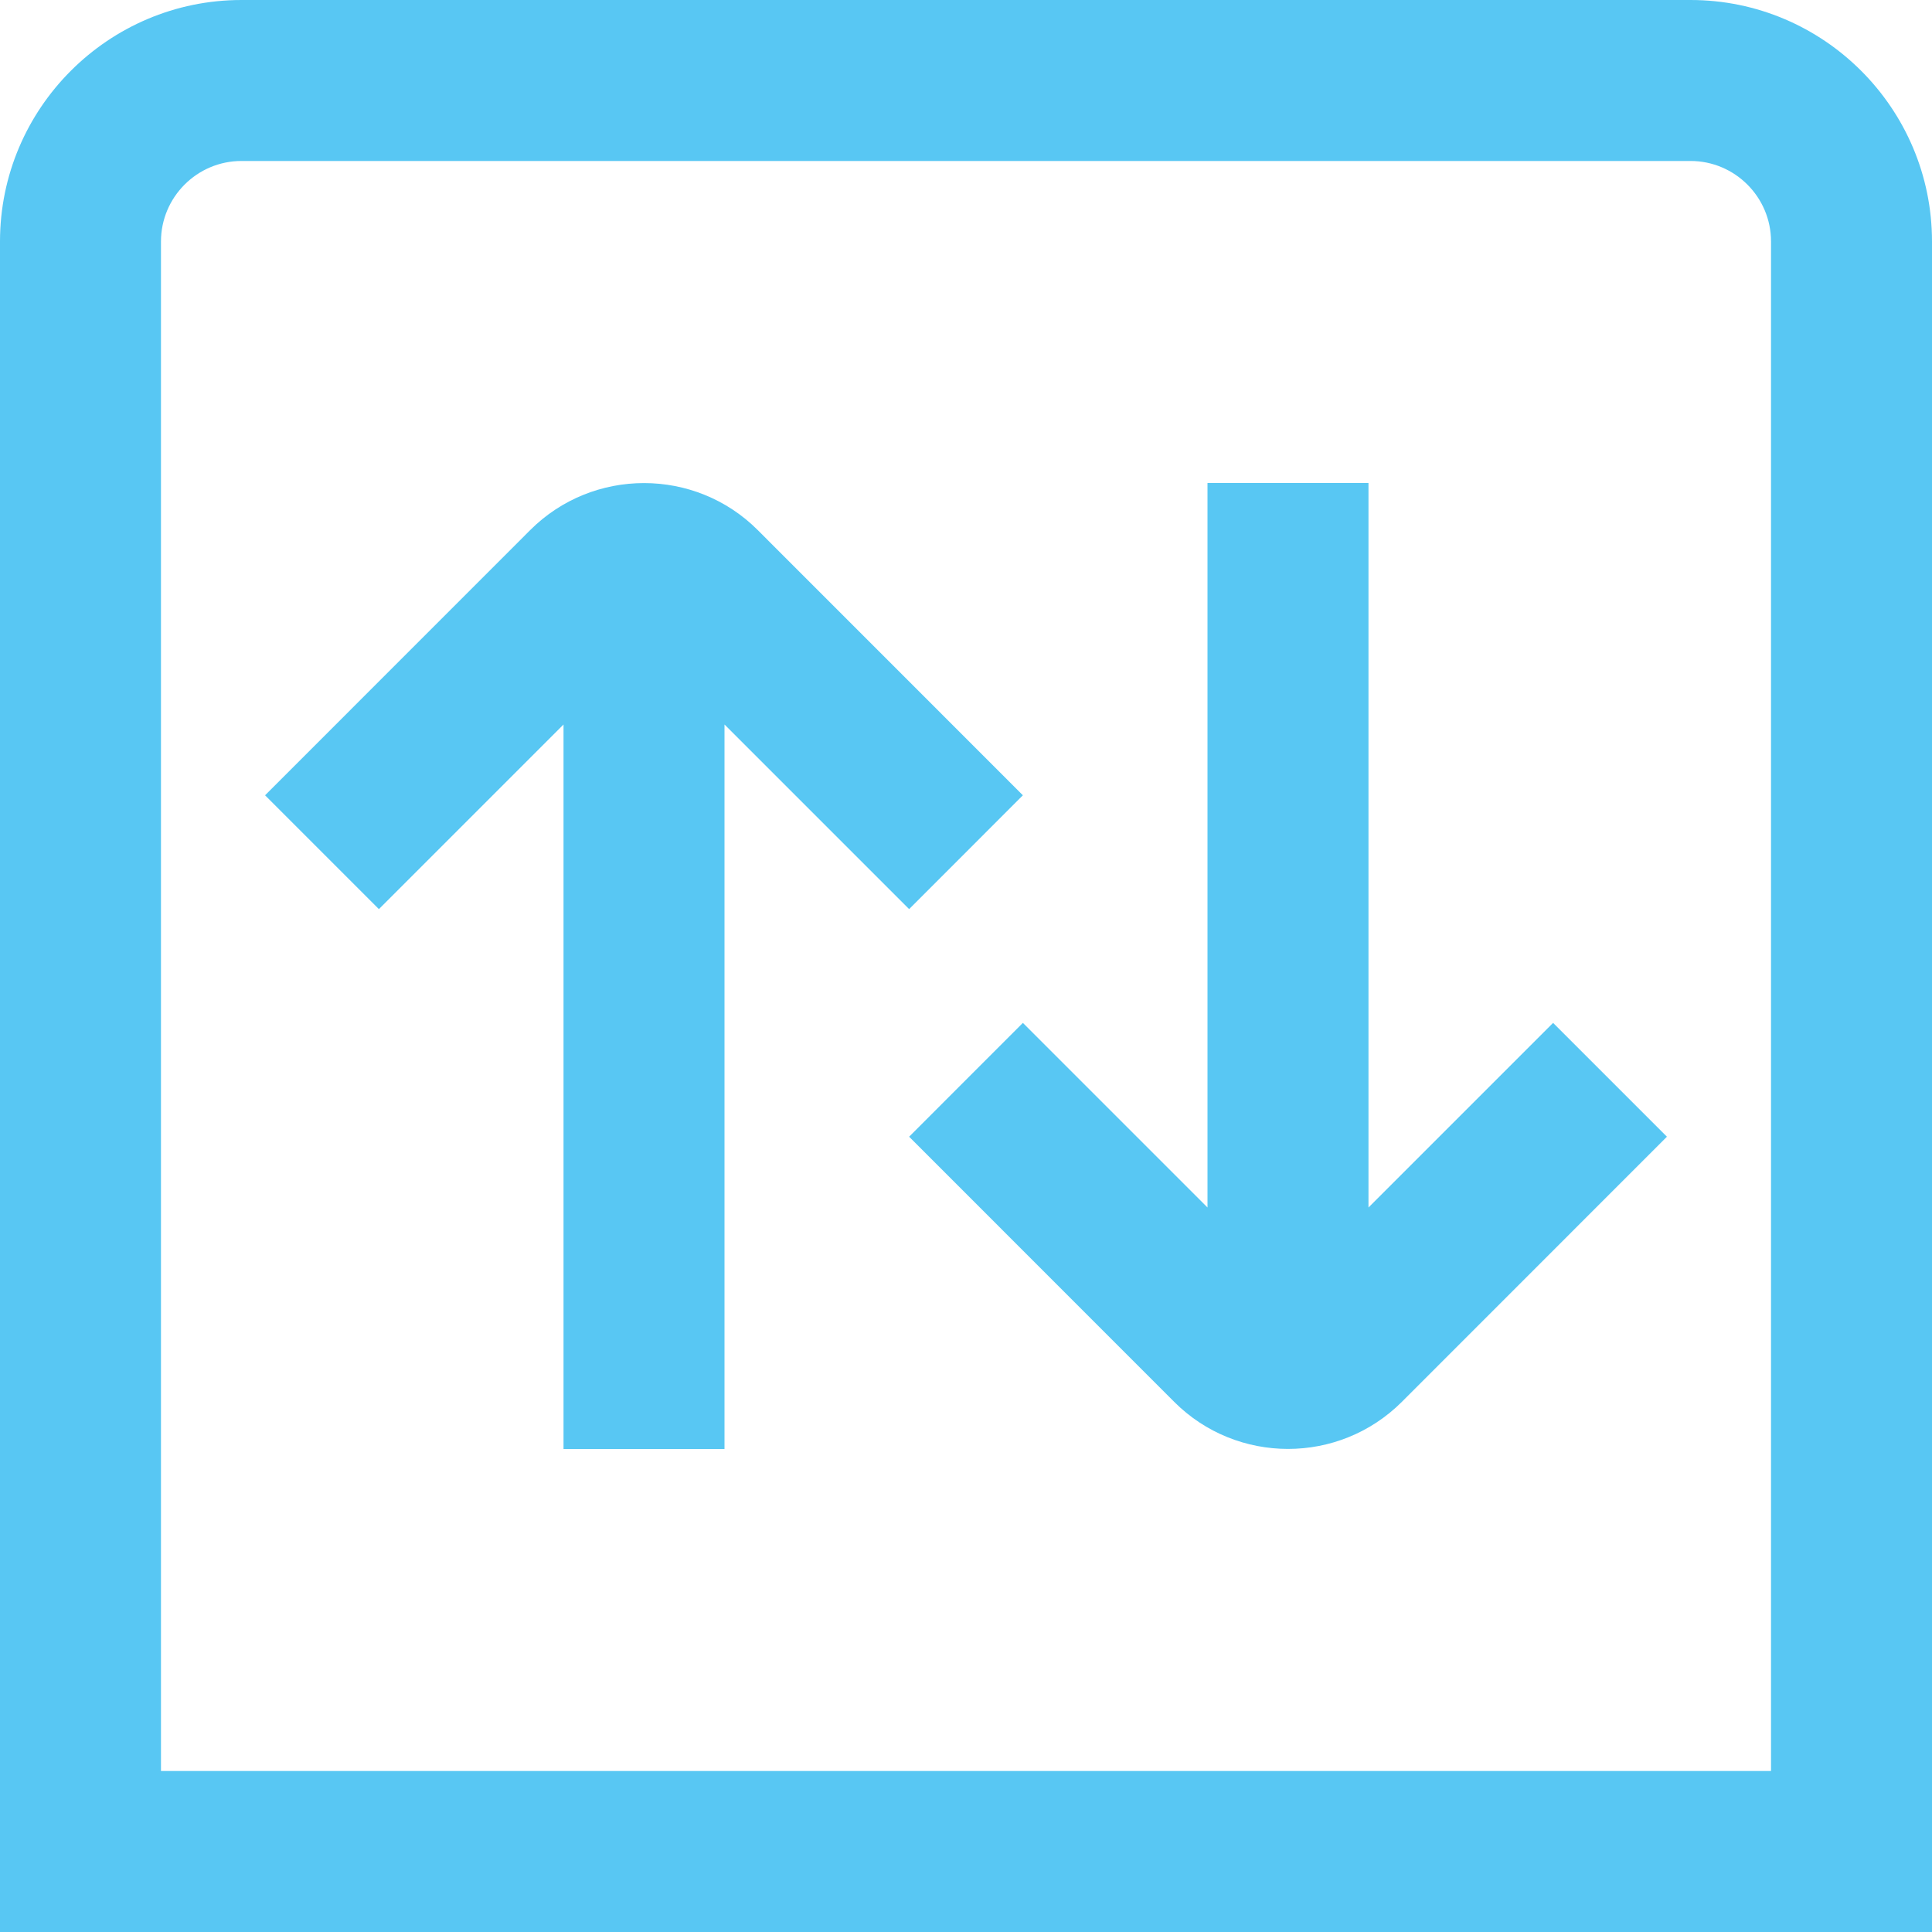 <svg width="25" height="25" viewBox="0 0 25 25" fill="none" xmlns="http://www.w3.org/2000/svg">
<g clip-path="url(#clip0_2134_1699)">
<path d="M21.875 0H3.125C1.402 0 0 1.402 0 3.125V25H25V3.125C25 1.402 23.598 0 21.875 0ZM22.917 22.917H2.083V3.125C2.083 2.551 2.55 2.083 3.125 2.083H21.875C22.45 2.083 22.917 2.551 22.917 3.125V22.917ZM9.375 9.375V18.75H7.292V9.375L4.903 11.764L3.43 10.291L6.86 6.86C7.672 6.048 8.995 6.048 9.806 6.86L13.236 10.291L11.764 11.764L9.375 9.375ZM20.097 13.236L21.57 14.709L18.14 18.14C17.733 18.546 17.2 18.749 16.667 18.749C16.133 18.749 15.6 18.546 15.194 18.14L11.764 14.709L13.236 13.236L15.625 15.625V6.25H17.708V15.625L20.097 13.236Z" fill="#58C7F3"/>
</g>
<defs>
<clipPath id="clip0_2134_1699">
<rect width="25" height="25" fill="white"/>
</clipPath>
</defs>
</svg>
